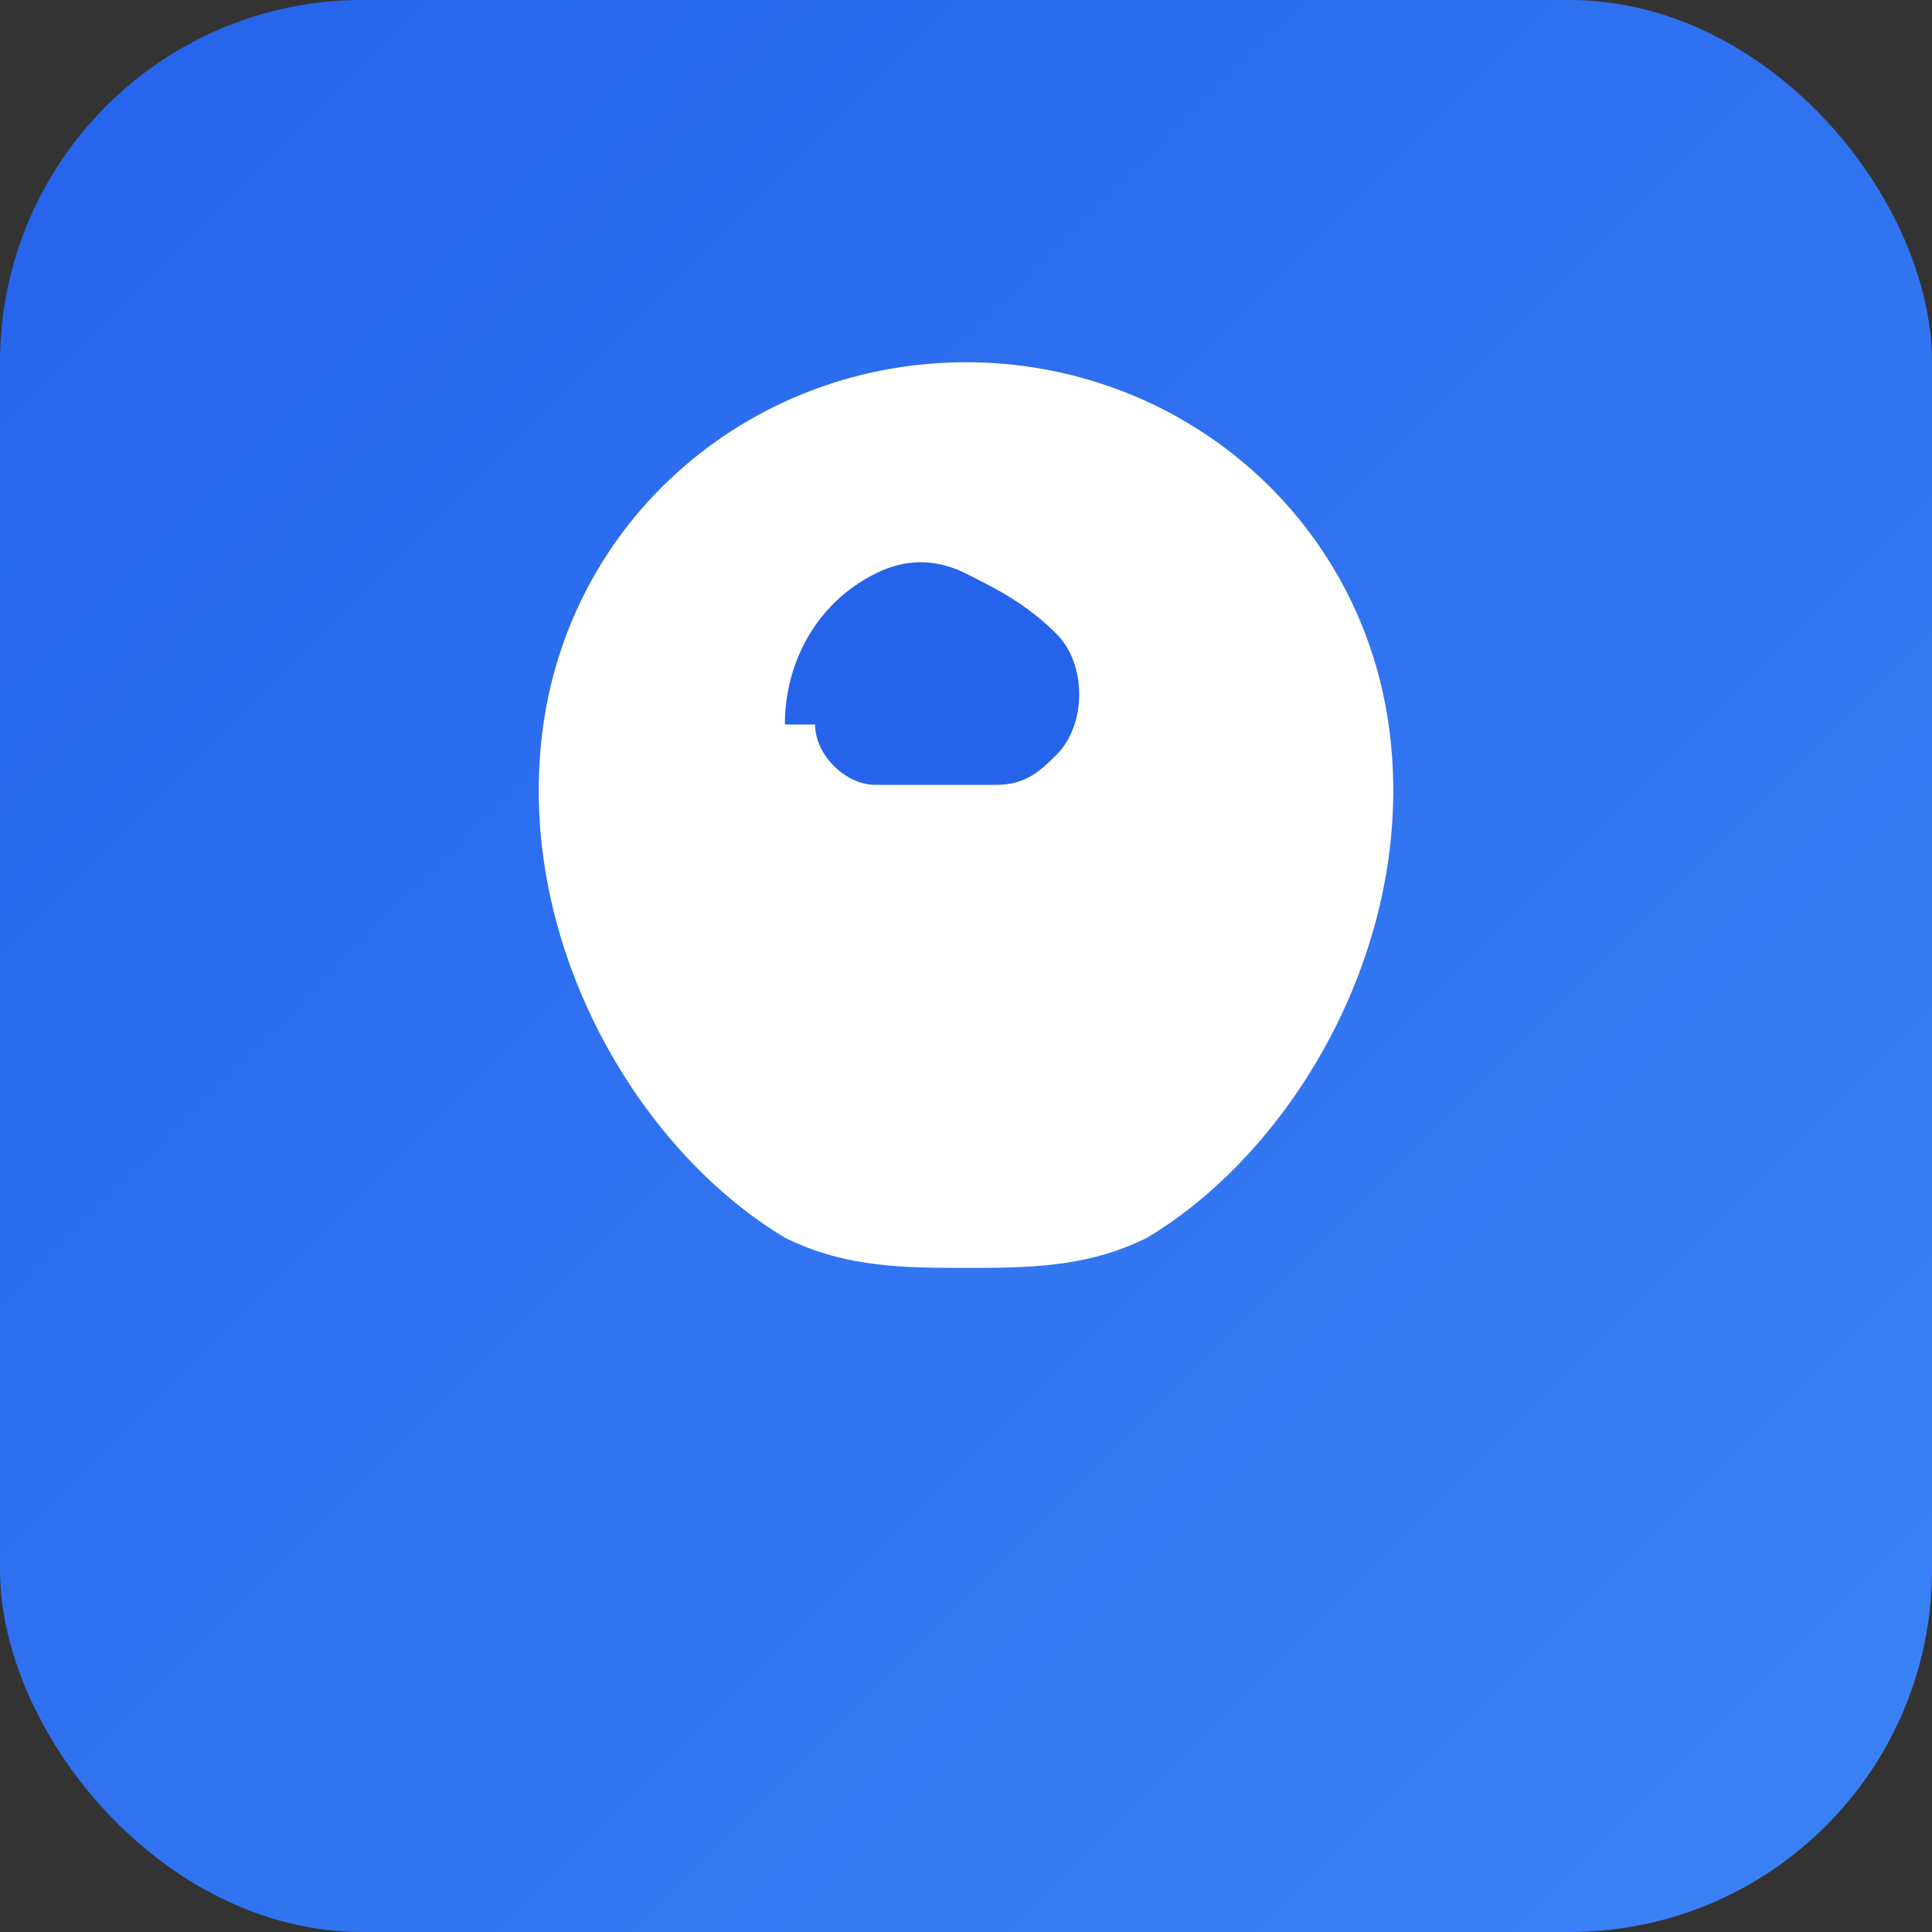 <svg xmlns="http://www.w3.org/2000/svg" viewBox="0 0 32 32" width="32" height="32">
  <rect x="0" y="0" width="32" height="32" fill="#333333" stroke="none"/>
  <defs>
    <linearGradient id="bg" x1="0%" y1="0%" x2="100%" y2="100%">
      <stop offset="0%" style="stop-color:#2563eb;stop-opacity:1" />
      <stop offset="100%" style="stop-color:#3b82f6;stop-opacity:1" />
    </linearGradient>
  </defs>
  <rect width="32" height="32" rx="6" fill="url(#bg)"/>
  <path d="M16 6c-3.5 0-6.5 2.5-7 6-.5 3.5 1.5 7 4 8.5 1 .5 2 .5 3 .5s2 0 3-.5c2.5-1.5 4.5-5 4-8.5-.5-3.5-3.5-6-7-6z" fill="white"/>
  <path d="M13 12c0-1 .5-2 1.5-2.5.5-.25 1-.25 1.5 0s1 .5 1.5 1c.5.5.5 1.5 0 2-.25.25-.5.5-1 .5h-2c-.5 0-1-.5-1-1z" fill="#2563eb"/>
</svg>